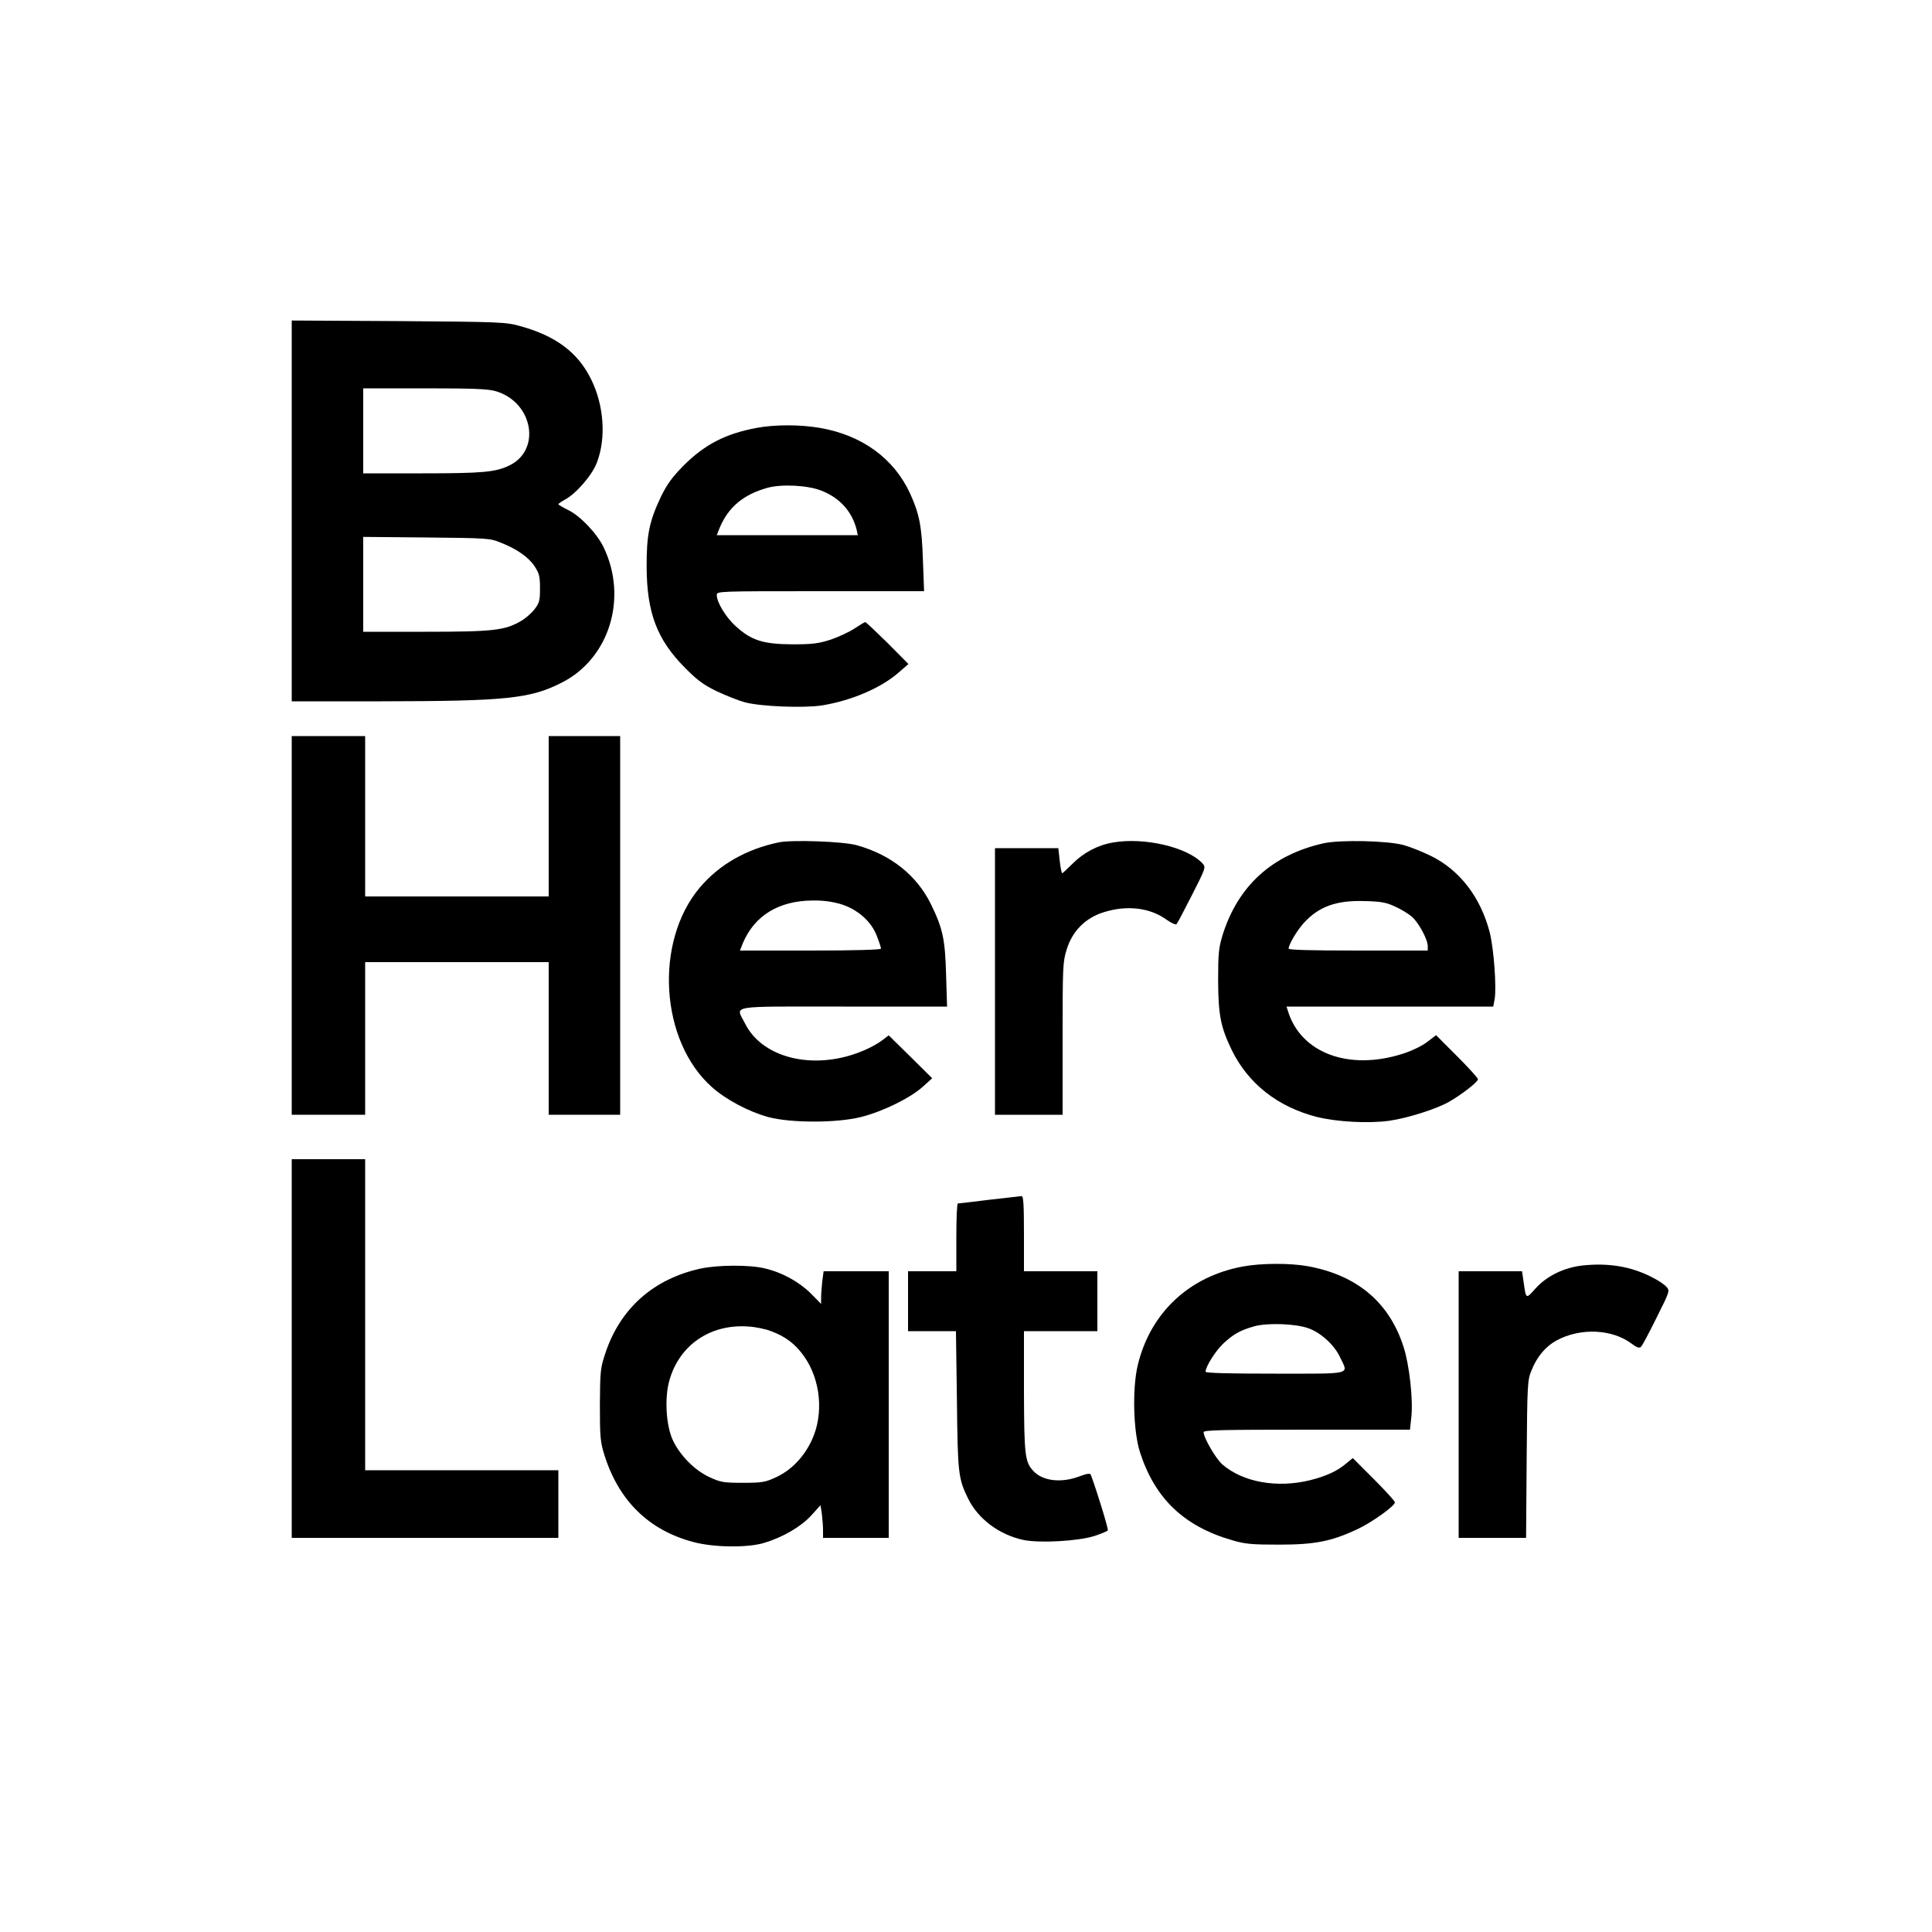<?xml version="1.0" standalone="no"?>
<!DOCTYPE svg PUBLIC "-//W3C//DTD SVG 20010904//EN"
 "http://www.w3.org/TR/2001/REC-SVG-20010904/DTD/svg10.dtd">
<svg version="1.0" xmlns="http://www.w3.org/2000/svg"
 width="1000pt" height="1000pt" viewBox="0 0 1000 1000"
 preserveAspectRatio="xMidYMid meet">
<g transform="translate(0,1000) scale(0.1,-0.1)"
fill="#000000" stroke="none">
<path d="M1510 7356 l0 -986 463 0 c643 1 770 13 933 96 248 124 345 439 218
702 -35 72 -121 162 -183 192 -28 14 -50 27 -51 30 0 3 16 14 36 25 57 31 140
127 164 192 48 127 36 295 -30 429 -68 139 -182 225 -367 276 -75 21 -100 22
-630 26 l-553 3 0 -985z m1057 619 c191 -57 236 -303 70 -384 -72 -35 -138
-41 -453 -41 l-304 0 0 220 0 220 318 0 c253 0 329 -3 369 -15z m23 -783 c85
-33 146 -76 177 -123 24 -37 28 -52 28 -114 0 -63 -3 -76 -28 -108 -15 -20
-47 -48 -70 -61 -83 -49 -144 -56 -494 -56 l-323 0 0 246 0 245 328 -3 c311
-3 330 -4 382 -26z"/>
<path d="M3915 7785 c-160 -30 -268 -86 -377 -195 -59 -60 -86 -97 -117 -161
-60 -126 -75 -199 -74 -364 1 -237 54 -376 198 -521 64 -65 97 -89 165 -122
47 -22 112 -48 145 -57 83 -22 305 -31 401 -16 152 25 303 90 393 168 l53 46
-108 109 c-60 59 -112 108 -115 108 -4 0 -29 -15 -56 -33 -27 -18 -83 -44
-124 -58 -63 -20 -93 -24 -199 -24 -150 1 -210 20 -290 92 -52 46 -100 125
-100 163 0 20 4 20 536 20 l537 0 -6 163 c-6 173 -18 236 -66 342 -84 182
-248 302 -466 340 -104 18 -234 18 -330 0z m335 -324 c95 -36 161 -109 184
-203 l6 -28 -365 0 -365 0 15 38 c45 107 122 172 247 207 72 20 206 14 278
-14z"/>
<path d="M1510 5210 l0 -980 190 0 190 0 0 395 0 395 475 0 475 0 0 -395 0
-395 185 0 185 0 0 980 0 980 -185 0 -185 0 0 -415 0 -415 -475 0 -475 0 0
415 0 415 -190 0 -190 0 0 -980z"/>
<path d="M4031 5640 c-168 -35 -308 -115 -408 -233 -238 -281 -207 -795 62
-1034 73 -65 190 -127 292 -155 116 -31 353 -31 478 0 112 28 254 97 320 156
l50 45 -112 111 -113 111 -33 -25 c-49 -37 -137 -75 -214 -91 -218 -47 -422
26 -497 178 -48 96 -99 87 510 87 l536 0 -5 163 c-5 185 -17 241 -78 366 -74
151 -208 257 -384 306 -70 20 -335 29 -404 15z m322 -320 c87 -27 158 -90 186
-166 12 -30 21 -59 21 -64 0 -6 -138 -10 -365 -10 l-365 0 15 38 c60 143 186
220 361 221 55 1 103 -6 147 -19z"/>
<path d="M5760 5639 c-78 -13 -153 -53 -209 -110 -27 -27 -51 -49 -53 -49 -3
0 -9 29 -13 65 l-7 65 -164 0 -164 0 0 -690 0 -690 175 0 175 0 0 394 c0 371
1 398 21 461 29 96 98 165 194 194 119 37 238 23 324 -40 24 -17 47 -27 51
-22 4 4 40 72 80 151 70 138 72 143 55 162 -77 85 -303 138 -465 109z"/>
<path d="M6850 5635 c-266 -60 -442 -220 -522 -475 -20 -66 -23 -95 -23 -235
1 -180 13 -241 71 -361 85 -173 237 -293 439 -345 105 -26 268 -35 376 -20 97
14 244 61 309 98 65 37 150 103 150 117 0 6 -49 60 -109 120 l-108 108 -47
-36 c-28 -21 -80 -46 -128 -61 -278 -88 -526 5 -592 223 l-7 22 535 0 535 0 7
37 c11 60 -4 262 -25 346 -47 183 -156 324 -305 397 -45 22 -108 47 -141 56
-85 23 -329 28 -415 9z m370 -327 c30 -13 69 -37 87 -52 35 -30 83 -118 83
-153 l0 -23 -360 0 c-243 0 -360 3 -360 10 0 21 42 92 77 131 78 87 170 120
318 115 82 -2 111 -7 155 -28z"/>
<path d="M1510 3020 l0 -980 690 0 690 0 0 175 0 175 -500 0 -500 0 0 805 0
805 -190 0 -190 0 0 -980z"/>
<path d="M5120 3790 c-85 -11 -158 -19 -162 -19 -5 -1 -8 -80 -8 -176 l0 -175
-125 0 -125 0 0 -155 0 -155 124 0 124 0 5 -357 c4 -379 7 -405 57 -508 52
-107 162 -189 288 -216 84 -17 280 -6 364 20 37 12 69 25 72 30 4 6 -54 196
-88 288 -4 8 -20 6 -57 -8 -96 -37 -194 -25 -242 29 -42 46 -46 83 -47 410 l0
312 190 0 190 0 0 155 0 155 -190 0 -190 0 0 195 c0 150 -3 195 -12 194 -7 -1
-83 -9 -168 -19z"/>
<path d="M6435 3445 c-280 -51 -481 -240 -546 -511 -29 -121 -23 -342 11 -449
77 -241 228 -385 477 -457 67 -20 102 -23 243 -23 186 0 271 17 404 79 77 36
196 121 196 140 0 6 -49 60 -109 120 l-109 109 -33 -27 c-47 -40 -101 -65
-186 -87 -172 -43 -351 -11 -457 82 -33 29 -96 137 -96 166 0 11 94 13 534 13
l534 0 7 65 c10 89 -10 270 -40 363 -74 231 -240 371 -495 418 -93 17 -242 16
-335 -1z m337 -320 c64 -22 136 -88 164 -150 44 -92 72 -85 -336 -85 -241 0
-360 3 -360 10 0 27 53 110 93 147 53 49 88 68 159 88 67 19 214 14 280 -10z"/>
<path d="M8192 3450 c-97 -11 -186 -54 -245 -120 -50 -56 -48 -57 -62 43 l-7
47 -164 0 -164 0 0 -690 0 -690 174 0 175 0 3 408 c3 387 4 409 25 459 29 72
73 124 130 155 124 67 289 59 390 -18 24 -18 37 -23 46 -16 7 6 43 74 81 151
70 140 70 140 50 162 -10 11 -44 34 -75 49 -108 55 -223 74 -357 60z"/>
<path d="M3627 3434 c-244 -53 -417 -206 -494 -439 -25 -75 -27 -92 -28 -265
0 -167 2 -192 23 -260 74 -237 230 -390 459 -451 106 -29 283 -31 368 -5 97
29 191 84 244 142 l48 53 7 -46 c3 -25 6 -63 6 -84 l0 -39 170 0 170 0 0 690
0 690 -169 0 -168 0 -7 -52 c-3 -29 -6 -67 -6 -85 l0 -32 -53 54 c-62 61 -149
109 -239 130 -79 19 -242 18 -331 -1z m364 -324 c75 -28 125 -66 170 -129 87
-122 104 -300 41 -435 -41 -88 -107 -156 -185 -192 -56 -26 -72 -29 -172 -29
-100 0 -116 3 -172 29 -77 35 -154 113 -191 193 -35 76 -43 220 -17 309 52
183 212 292 408 278 37 -2 90 -13 118 -24z"/>
</g>
</svg>
